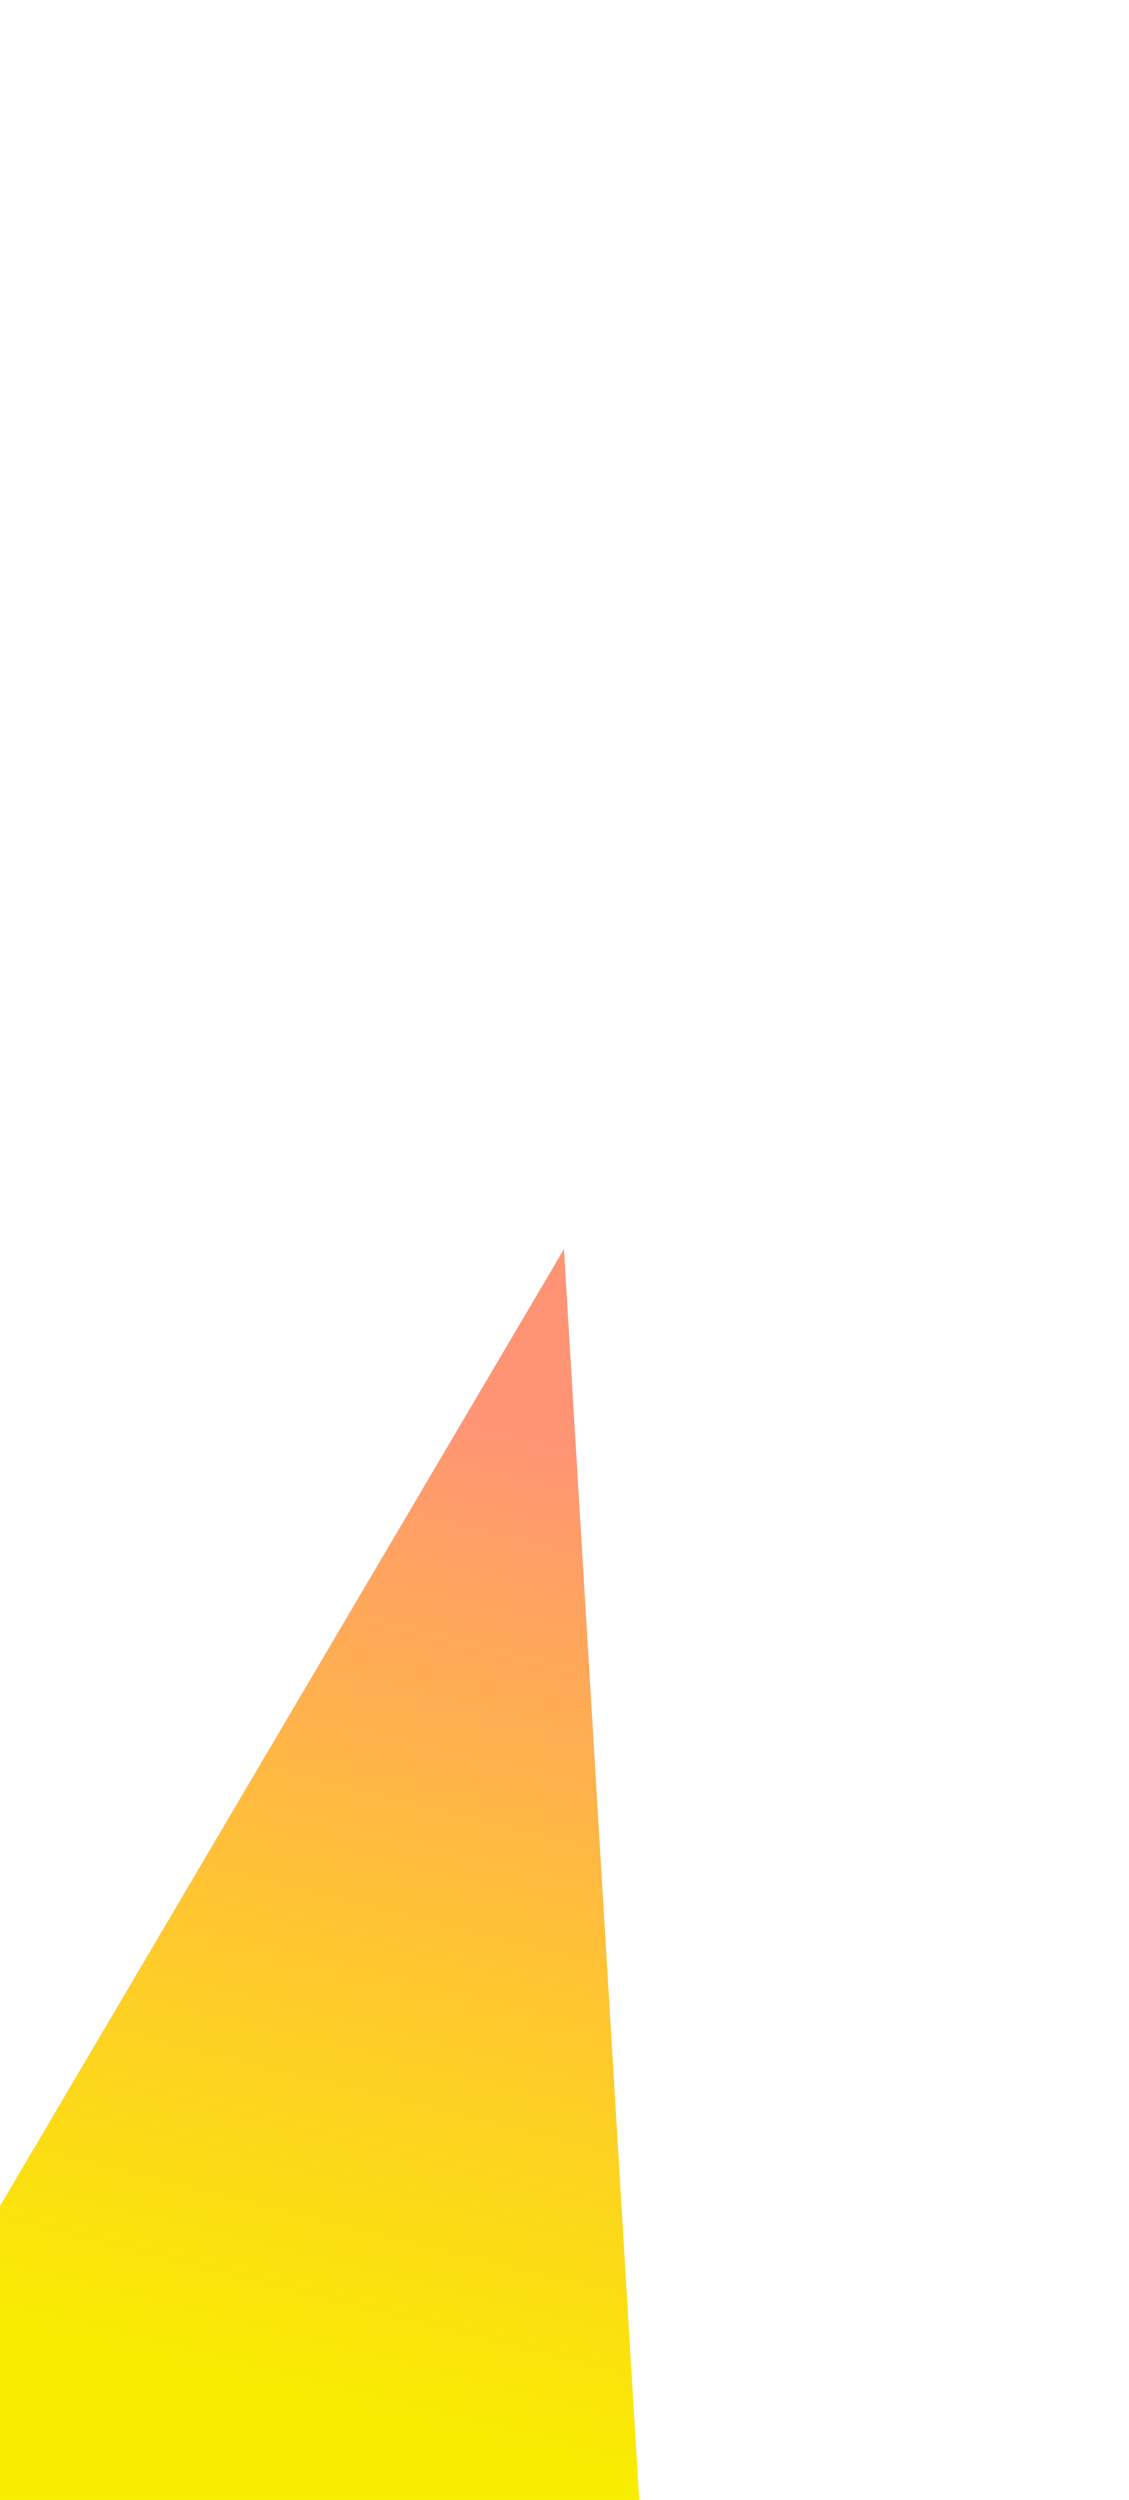 <?xml version="1.0" encoding="iso-8859-1"?>
<!-- Generator: Adobe Illustrator 29.2.1, SVG Export Plug-In . SVG Version: 9.03 Build 55982)  -->
<svg version="1.1" xmlns="http://www.w3.org/2000/svg" xmlns:xlink="http://www.w3.org/1999/xlink" x="0px" y="0px"
	 viewBox="0 0 768 1700" style="enable-background:new 0 0 768 1700;" xml:space="preserve">
<g id="spread_x40_sm-17">
	<linearGradient id="SVGID_1_" gradientUnits="userSpaceOnUse" x1="152.651" y1="1721.493" x2="339.843" y2="968.369">
		<stop  offset="0.123" style="stop-color:#F9ED00"/>
		<stop  offset="0.526" style="stop-color:#FFC630"/>
		<stop  offset="1" style="stop-color:#FF9475"/>
	</linearGradient>
	<polygon style="fill:url(#SVGID_1_);" points="-135.021,1729.076 436.553,1729.076 383.621,849.42 	"/>
</g>
<g id="&#x30EC;&#x30A4;&#x30E4;&#x30FC;_1">
</g>
</svg>
